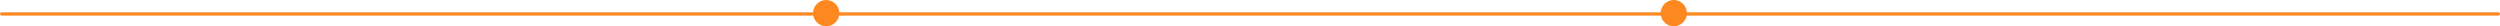 <svg xmlns="http://www.w3.org/2000/svg" width="1522" height="16" viewBox="0 0 1522 16" fill="none"><path d="M1 8.5H1521" stroke="#FE8820" stroke-width="2" stroke-linecap="round"></path><path d="M503 16C507.418 16 511 12.418 511 8C511 3.582 507.418 0 503 0C498.582 0 495 3.582 495 8C495 12.418 498.582 16 503 16Z" fill="#FE8820"></path><path d="M1019 15.5C1023.14 15.5 1026.5 12.142 1026.5 8C1026.5 3.858 1023.14 0.5 1019 0.5C1014.86 0.5 1011.5 3.858 1011.5 8C1011.5 12.142 1014.86 15.5 1019 15.5Z" fill="#FE8820" stroke="#FE8820"></path></svg>